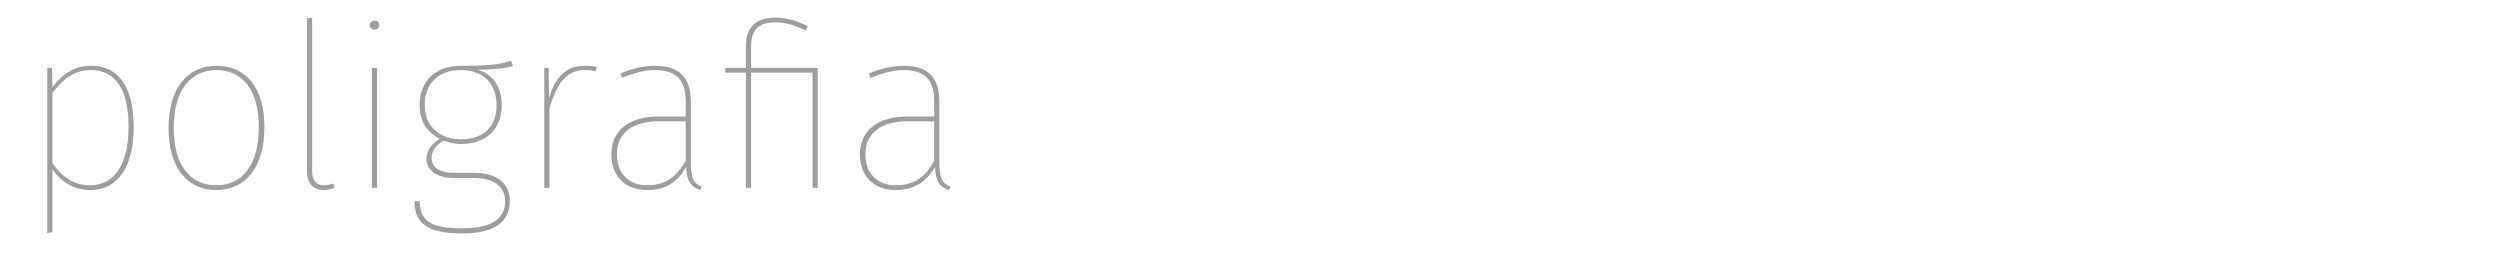<svg xmlns="http://www.w3.org/2000/svg" xml:space="preserve" xmlns:xml="http://www.w3.org/XML/1998/namespace" width="100%" height="100%" version="1.1" style="shape-rendering:geometricPrecision; text-rendering:geometricPrecision; image-rendering:optimizeQuality; fill-rule:evenodd; clip-rule:evenodd" viewBox="0 0 58.15 6.5" preserveAspectRatio="xMidYMid" zoomAndPan="magnify" contentScriptType="application/ecmascript" contentStyleType="text/css">
  <defs>
    <style type="text/css" xml:space="preserve">
      
   
    .fil0 {fill:none}
    .fil1 {fill:#9D9E9E;fill-rule:nonzero}
   
  
    </style>
  </defs>
  <g id="Warstwa_x0020_1">
    <g id="_2268408009744">
      <polygon class="fil0" points="0,0 58.15,0 58.15,6.5 0,6.5 "/>
      <path class="fil1" d="M2.12 1.53c-0.4,0 -0.69,0.21 -0.9,0.5l-0.01 -0.45 -0.11 0 0 3.84 0.12 -0.02 0 -1.46c0.18,0.26 0.47,0.48 0.88,0.48 0.66,0 1.01,-0.56 1.01,-1.47 0,-0.92 -0.35,-1.42 -0.99,-1.42zm-0.03 2.78c-0.39,0 -0.66,-0.21 -0.87,-0.52l0 -1.63c0.24,-0.31 0.49,-0.53 0.9,-0.53 0.57,0 0.87,0.46 0.87,1.32 0,0.86 -0.32,1.36 -0.9,1.36zm2.95 -2.78c-0.68,0 -1.12,0.52 -1.12,1.45 0,0.9 0.42,1.44 1.11,1.44 0.68,0 1.12,-0.53 1.12,-1.46 0,-0.92 -0.43,-1.43 -1.11,-1.43zm0 0.1c0.61,0 0.98,0.48 0.98,1.33 0,0.87 -0.38,1.35 -0.99,1.35 -0.62,0 -0.99,-0.49 -0.99,-1.33 0,-0.88 0.39,-1.35 1,-1.35zm2.49 2.79c0.1,0 0.18,-0.03 0.25,-0.05l-0.03 -0.1c-0.07,0.02 -0.14,0.04 -0.22,0.04 -0.18,0 -0.27,-0.11 -0.27,-0.33l0 -3.57 -0.12 0.02 0 3.55c0,0.3 0.16,0.44 0.39,0.44zm1.18 -3.94c-0.06,0 -0.11,0.05 -0.11,0.11 0,0.05 0.05,0.1 0.11,0.1 0.08,0 0.11,-0.05 0.11,-0.1 0,-0.06 -0.03,-0.11 -0.11,-0.11zm0.06 1.1l-0.12 0 0 2.79 0.12 0 0 -2.79zm3.12 -0.17c-0.22,0.07 -0.37,0.12 -1.18,0.12 -0.58,0 -0.95,0.36 -0.95,0.91 0,0.39 0.17,0.63 0.47,0.79 -0.18,0.11 -0.31,0.26 -0.31,0.46 0,0.26 0.22,0.45 0.64,0.45l0.48 0c0.44,0 0.71,0.2 0.71,0.54 0,0.4 -0.3,0.63 -1,0.63 -0.71,0 -0.98,-0.16 -0.99,-0.63l-0.12 0c0,0.54 0.34,0.75 1.11,0.75 0.77,0 1.11,-0.28 1.11,-0.76 0,-0.38 -0.29,-0.65 -0.82,-0.65l-0.46 0c-0.39,0 -0.54,-0.14 -0.54,-0.35 0,-0.17 0.11,-0.3 0.28,-0.4 0.12,0.04 0.25,0.08 0.4,0.08 0.59,0 0.95,-0.35 0.95,-0.9 0,-0.44 -0.21,-0.72 -0.56,-0.83 0.42,0 0.66,-0.04 0.82,-0.08l-0.04 -0.13zm-1.17 0.22c0.51,0 0.83,0.3 0.83,0.82 0,0.5 -0.31,0.79 -0.83,0.79 -0.46,0 -0.84,-0.27 -0.84,-0.8 0,-0.47 0.29,-0.81 0.84,-0.81zm2.89 -0.1c-0.43,0 -0.68,0.23 -0.84,0.75l-0.01 -0.7 -0.1 0 0 2.79 0.12 0 0 -1.85c0.18,-0.6 0.4,-0.89 0.83,-0.89 0.09,0 0.17,0.01 0.24,0.03l0.03 -0.1c-0.06,-0.02 -0.15,-0.03 -0.27,-0.03zm2.46 2.25l0 -1.41c0,-0.55 -0.25,-0.84 -0.84,-0.84 -0.26,0 -0.52,0.06 -0.8,0.18l0.04 0.1c0.27,-0.11 0.52,-0.18 0.76,-0.18 0.54,0 0.72,0.27 0.72,0.75l0 0.33 -0.64 0c-0.66,0 -1.09,0.31 -1.09,0.88 0,0.5 0.31,0.83 0.84,0.83 0.42,0 0.71,-0.19 0.9,-0.54 0.01,0.33 0.11,0.47 0.33,0.54l0.03 -0.08c-0.18,-0.07 -0.25,-0.19 -0.25,-0.56zm-1.01 0.53c-0.44,0 -0.71,-0.28 -0.71,-0.72 0,-0.51 0.37,-0.77 0.99,-0.77l0.61 0 0 0.91c-0.19,0.36 -0.46,0.58 -0.89,0.58zm2.97 -3.9c-0.43,0 -0.68,0.21 -0.68,0.65l0 0.52 -0.48 0 0 0.11 0.48 0 0 2.68 0.12 0 0 -2.68 1.43 0 0 2.68 0.12 0 0 -2.79 -1.55 0 0 -0.5c0,-0.42 0.21,-0.56 0.56,-0.56 0.28,0 0.51,0.09 0.71,0.19l0.05 -0.1c-0.21,-0.11 -0.47,-0.2 -0.76,-0.2zm3.82 3.37l0 -1.41c0,-0.55 -0.24,-0.84 -0.83,-0.84 -0.27,0 -0.52,0.06 -0.81,0.18l0.04 0.1c0.28,-0.11 0.52,-0.18 0.77,-0.18 0.54,0 0.71,0.27 0.71,0.75l0 0.33 -0.63 0c-0.66,0 -1.1,0.31 -1.1,0.88 0,0.5 0.32,0.83 0.84,0.83 0.42,0 0.71,-0.19 0.91,-0.54 0.01,0.33 0.1,0.47 0.32,0.54l0.04 -0.08c-0.19,-0.07 -0.26,-0.19 -0.26,-0.56zm-1.01 0.53c-0.44,0 -0.71,-0.28 -0.71,-0.72 0,-0.51 0.38,-0.77 0.99,-0.77l0.61 0 0 0.91c-0.18,0.36 -0.45,0.58 -0.89,0.58z"/>
    </g>
  </g>
</svg>
